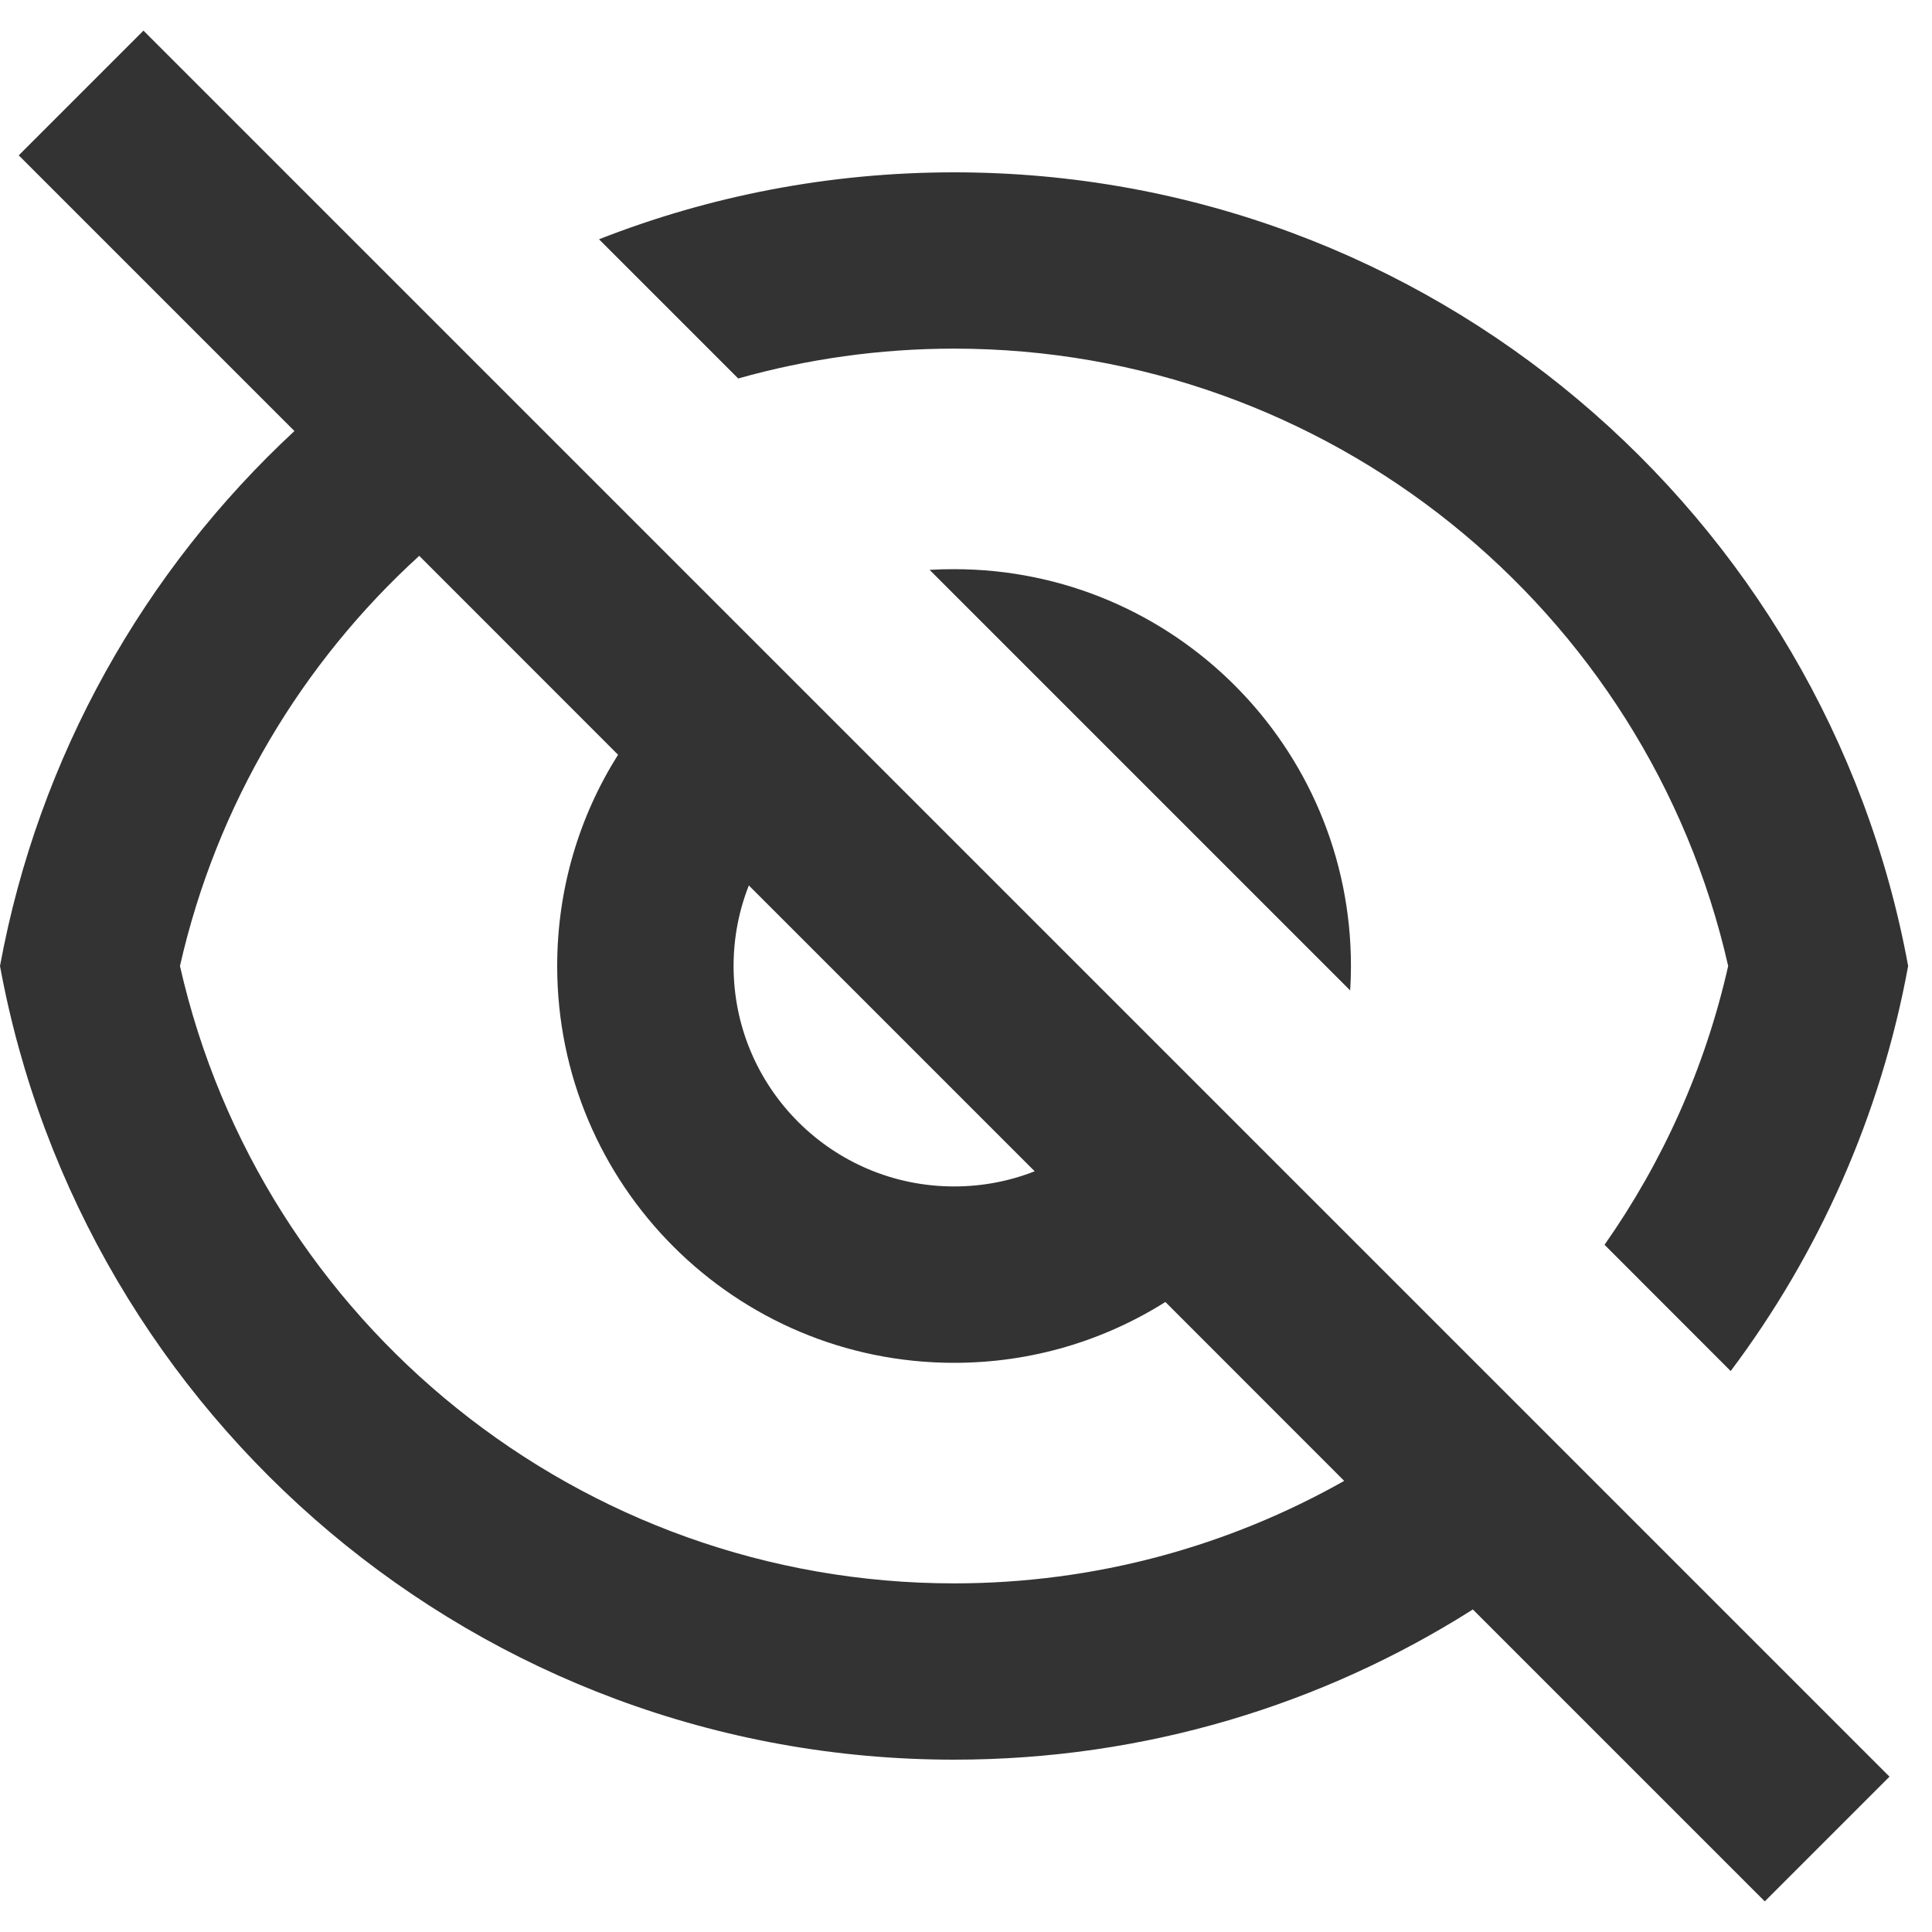 <svg width="20" height="20" viewBox="0 0 20 20" fill="none" xmlns="http://www.w3.org/2000/svg">
<path id="icon-eye-off" d="M15.247 16.661C13.694 17.646 11.852 18.216 9.877 18.216C4.954 18.216 0.859 14.674 0 10C0.399 7.83 1.495 5.903 3.048 4.462L0.194 1.608L1.485 0.317L19.56 18.392L18.269 19.683L15.247 16.661ZM4.34 5.754C3.127 6.859 2.242 8.327 1.863 10C2.701 13.699 6.01 16.391 9.877 16.391C11.337 16.391 12.717 16.007 13.915 15.33L12.064 13.478C11.431 13.877 10.681 14.108 9.877 14.108C7.608 14.108 5.768 12.269 5.768 10C5.768 9.196 5.999 8.446 6.398 7.813L4.34 5.754ZM10.711 12.125L7.752 9.166C7.65 9.424 7.594 9.706 7.594 10C7.594 11.261 8.616 12.282 9.877 12.282C10.171 12.282 10.452 12.227 10.711 12.125ZM17.916 14.193L16.61 12.886C17.209 12.033 17.651 11.058 17.89 10C17.052 6.301 13.744 3.609 9.877 3.609C9.104 3.609 8.354 3.717 7.642 3.918L6.201 2.477C7.34 2.03 8.579 1.784 9.877 1.784C14.799 1.784 18.895 5.326 19.753 10C19.468 11.552 18.827 12.979 17.916 14.193ZM9.623 5.899C9.707 5.894 9.792 5.892 9.877 5.892C12.146 5.892 13.985 7.731 13.985 10C13.985 10.085 13.982 10.169 13.977 10.253L9.623 5.899Z" fill="#333333"/>
</svg>

